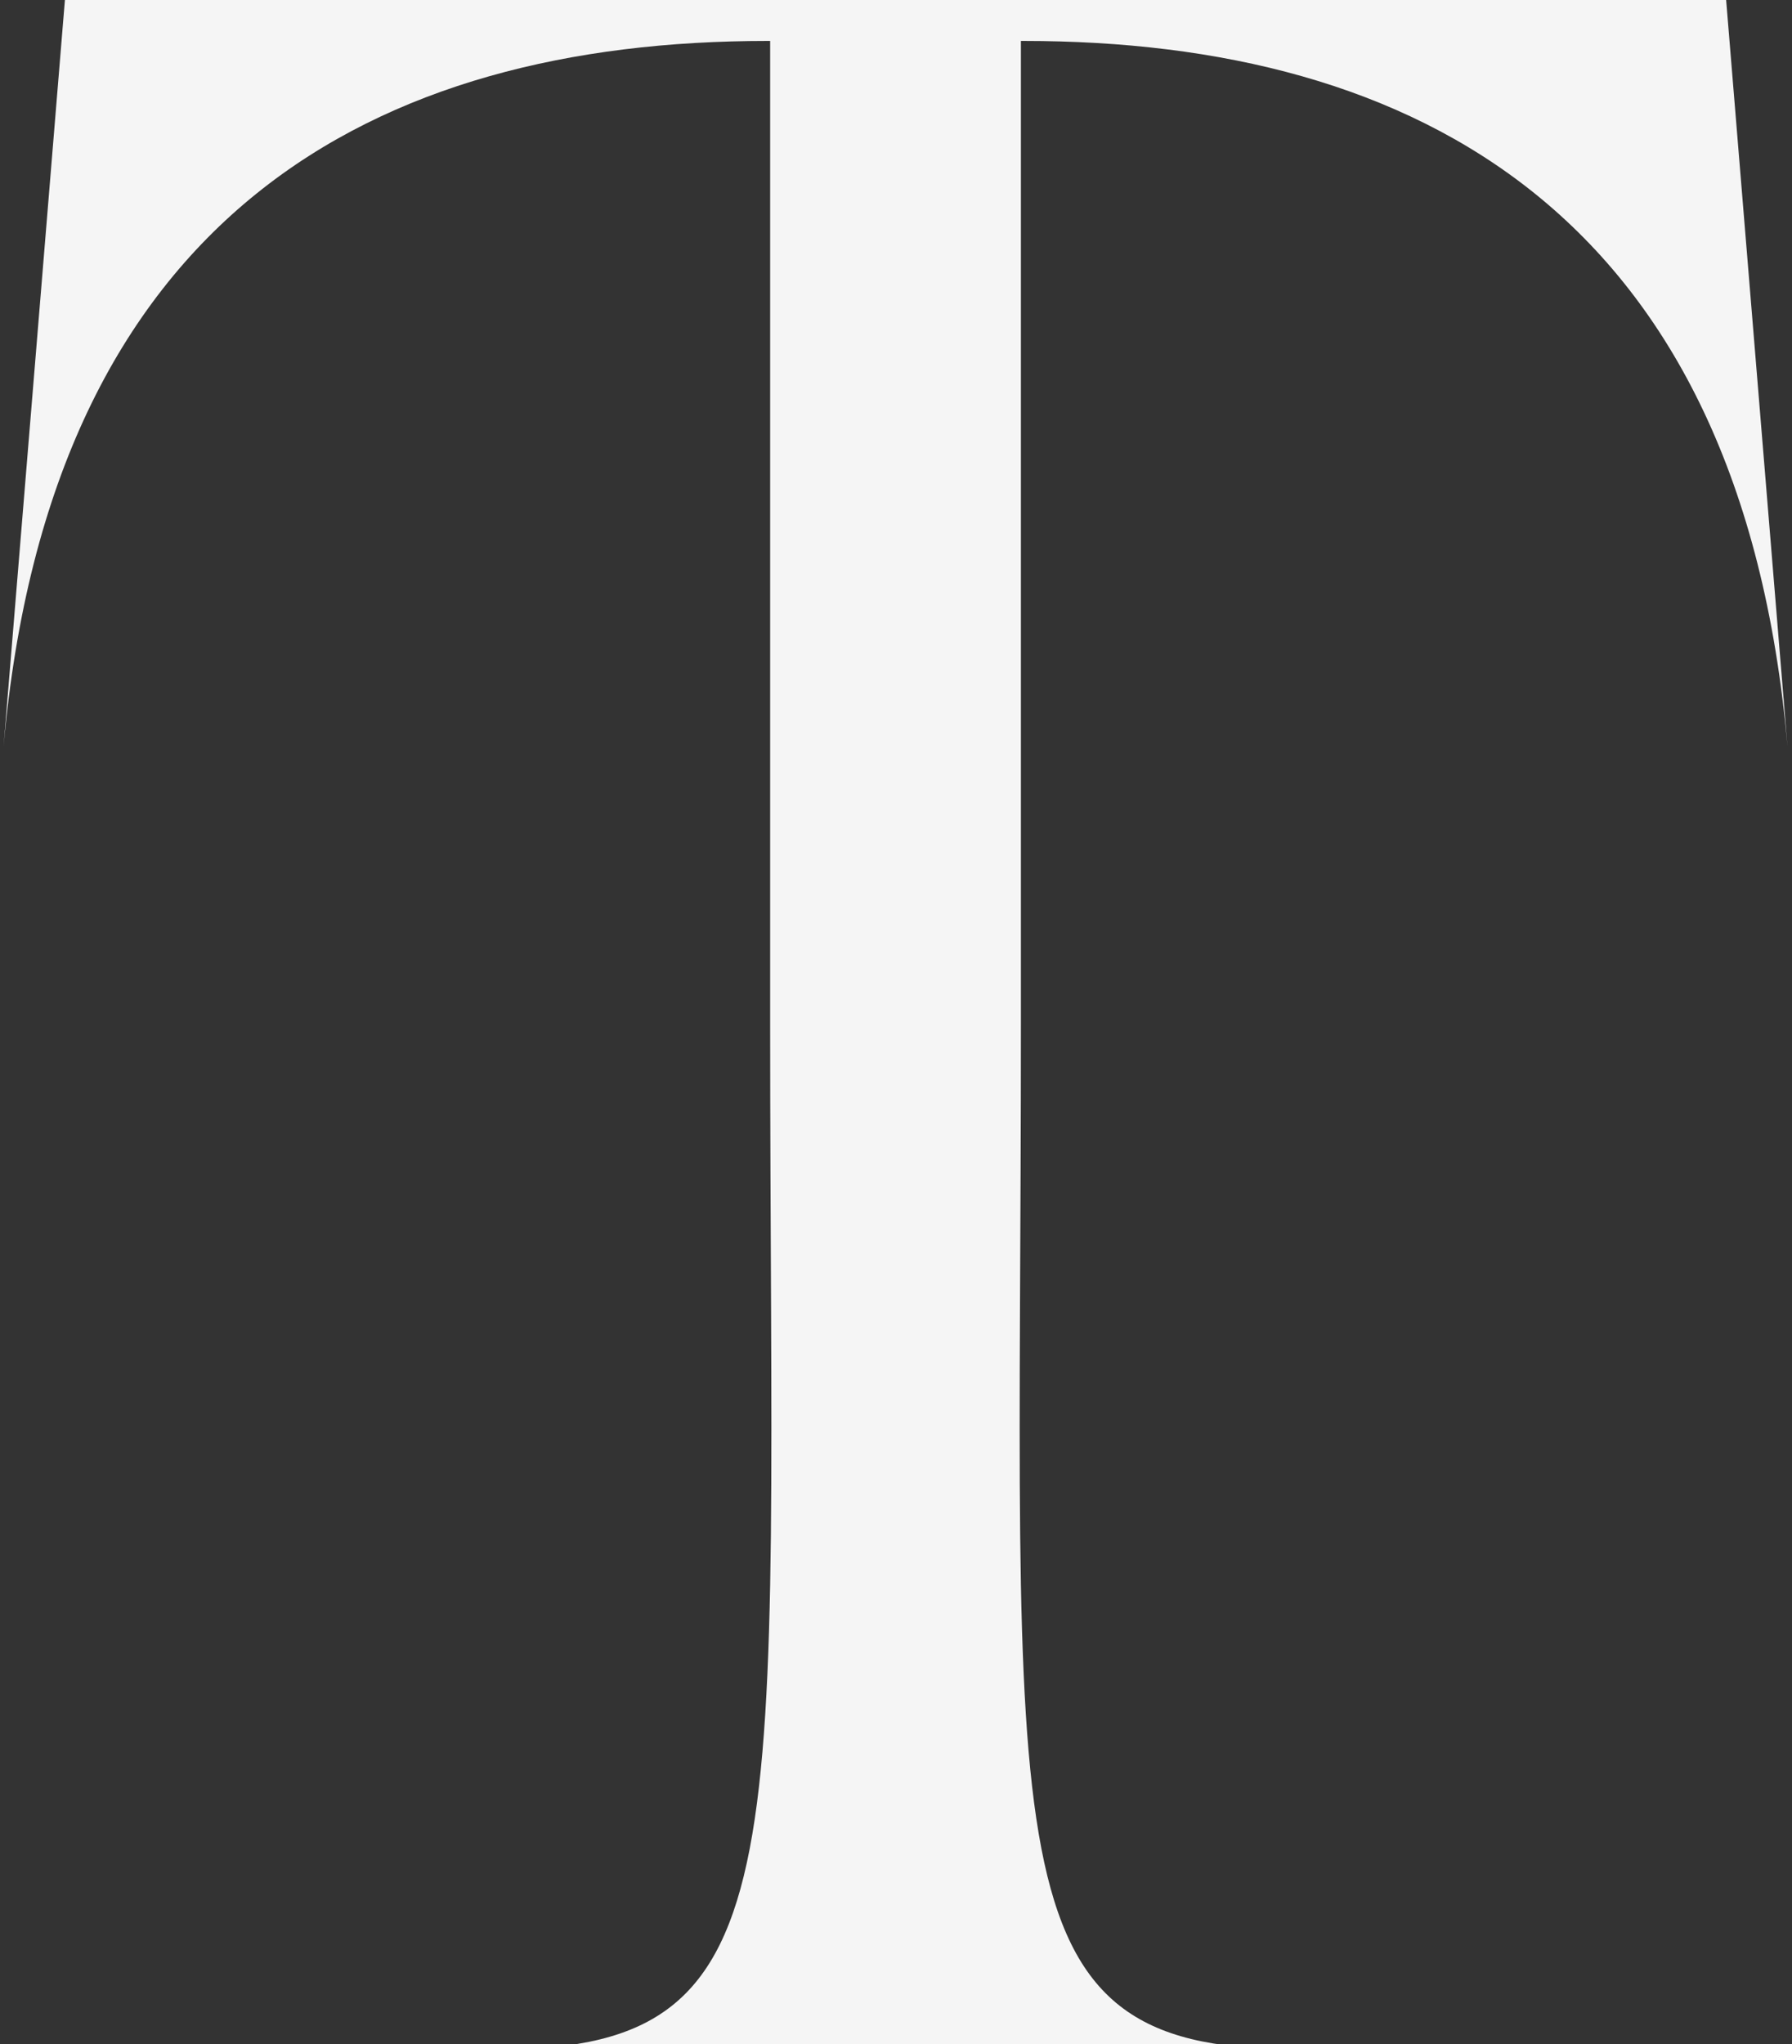 <?xml version="1.0" encoding="UTF-8"?> <svg xmlns="http://www.w3.org/2000/svg" width="250" height="285" viewBox="0 0 250 285" fill="none"><rect x="0" y="0" width="250" height="285" fill="#333333" stroke="none"/><path d="M69.891 285.742C112.35 285.742 107.443 258.806 107.443 142.9V5.707H107.043C52.371 5.707 7.059 29.79 0.496 104.093L9.056 0H240.812L249.372 104.093C242.866 29.79 197.554 5.707 142.825 5.707H142.426V142.843C142.426 258.749 137.518 285.685 179.977 285.685H69.834L69.891 285.742Z" fill="#F5F5F5"></path></svg> 